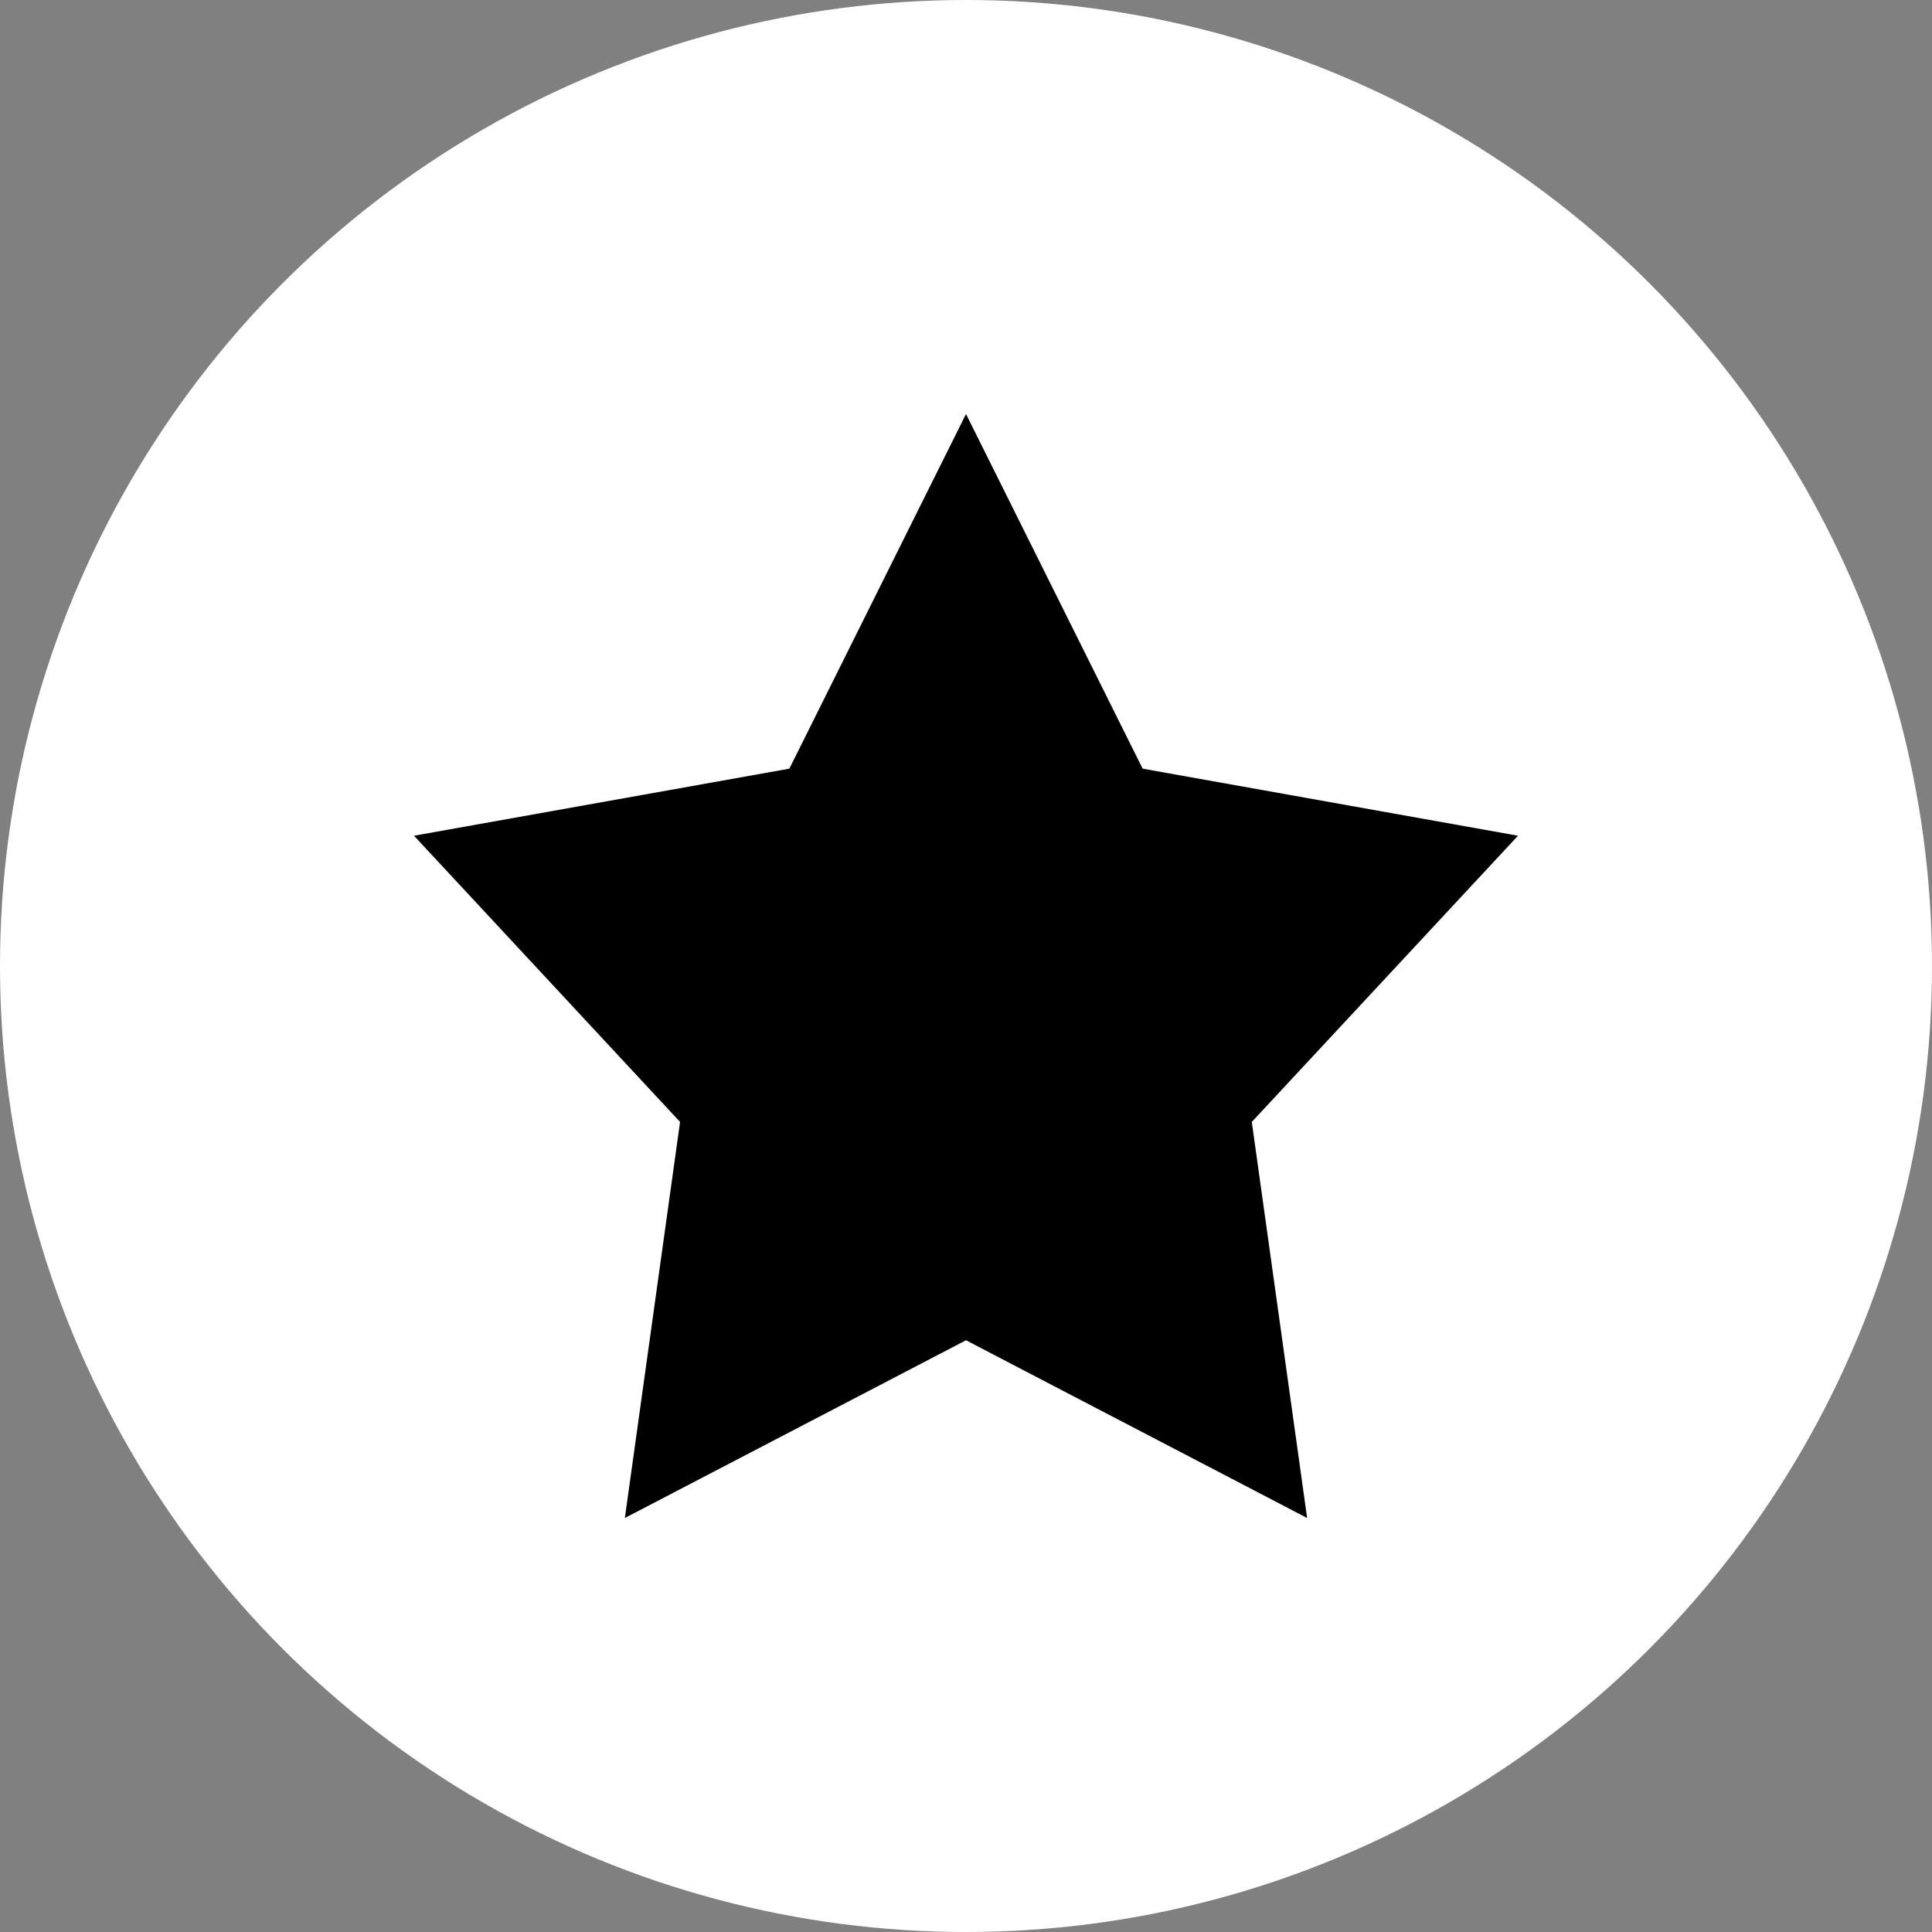 <svg xmlns="http://www.w3.org/2000/svg" width="14" height="14"><rect width="100%" height="100%" fill="#808080" stroke="none"/><g transform="translate(-276 -211)"><circle cx="7" cy="7" r="7" transform="translate(276 211)" fill="#fff"/><path d="M283 214l1.28 2.57 2.72.486-1.929 2.074.401 2.87-2.472-1.288-2.472 1.288.4-2.87-1.928-2.074 2.72-.486z"/></g></svg>